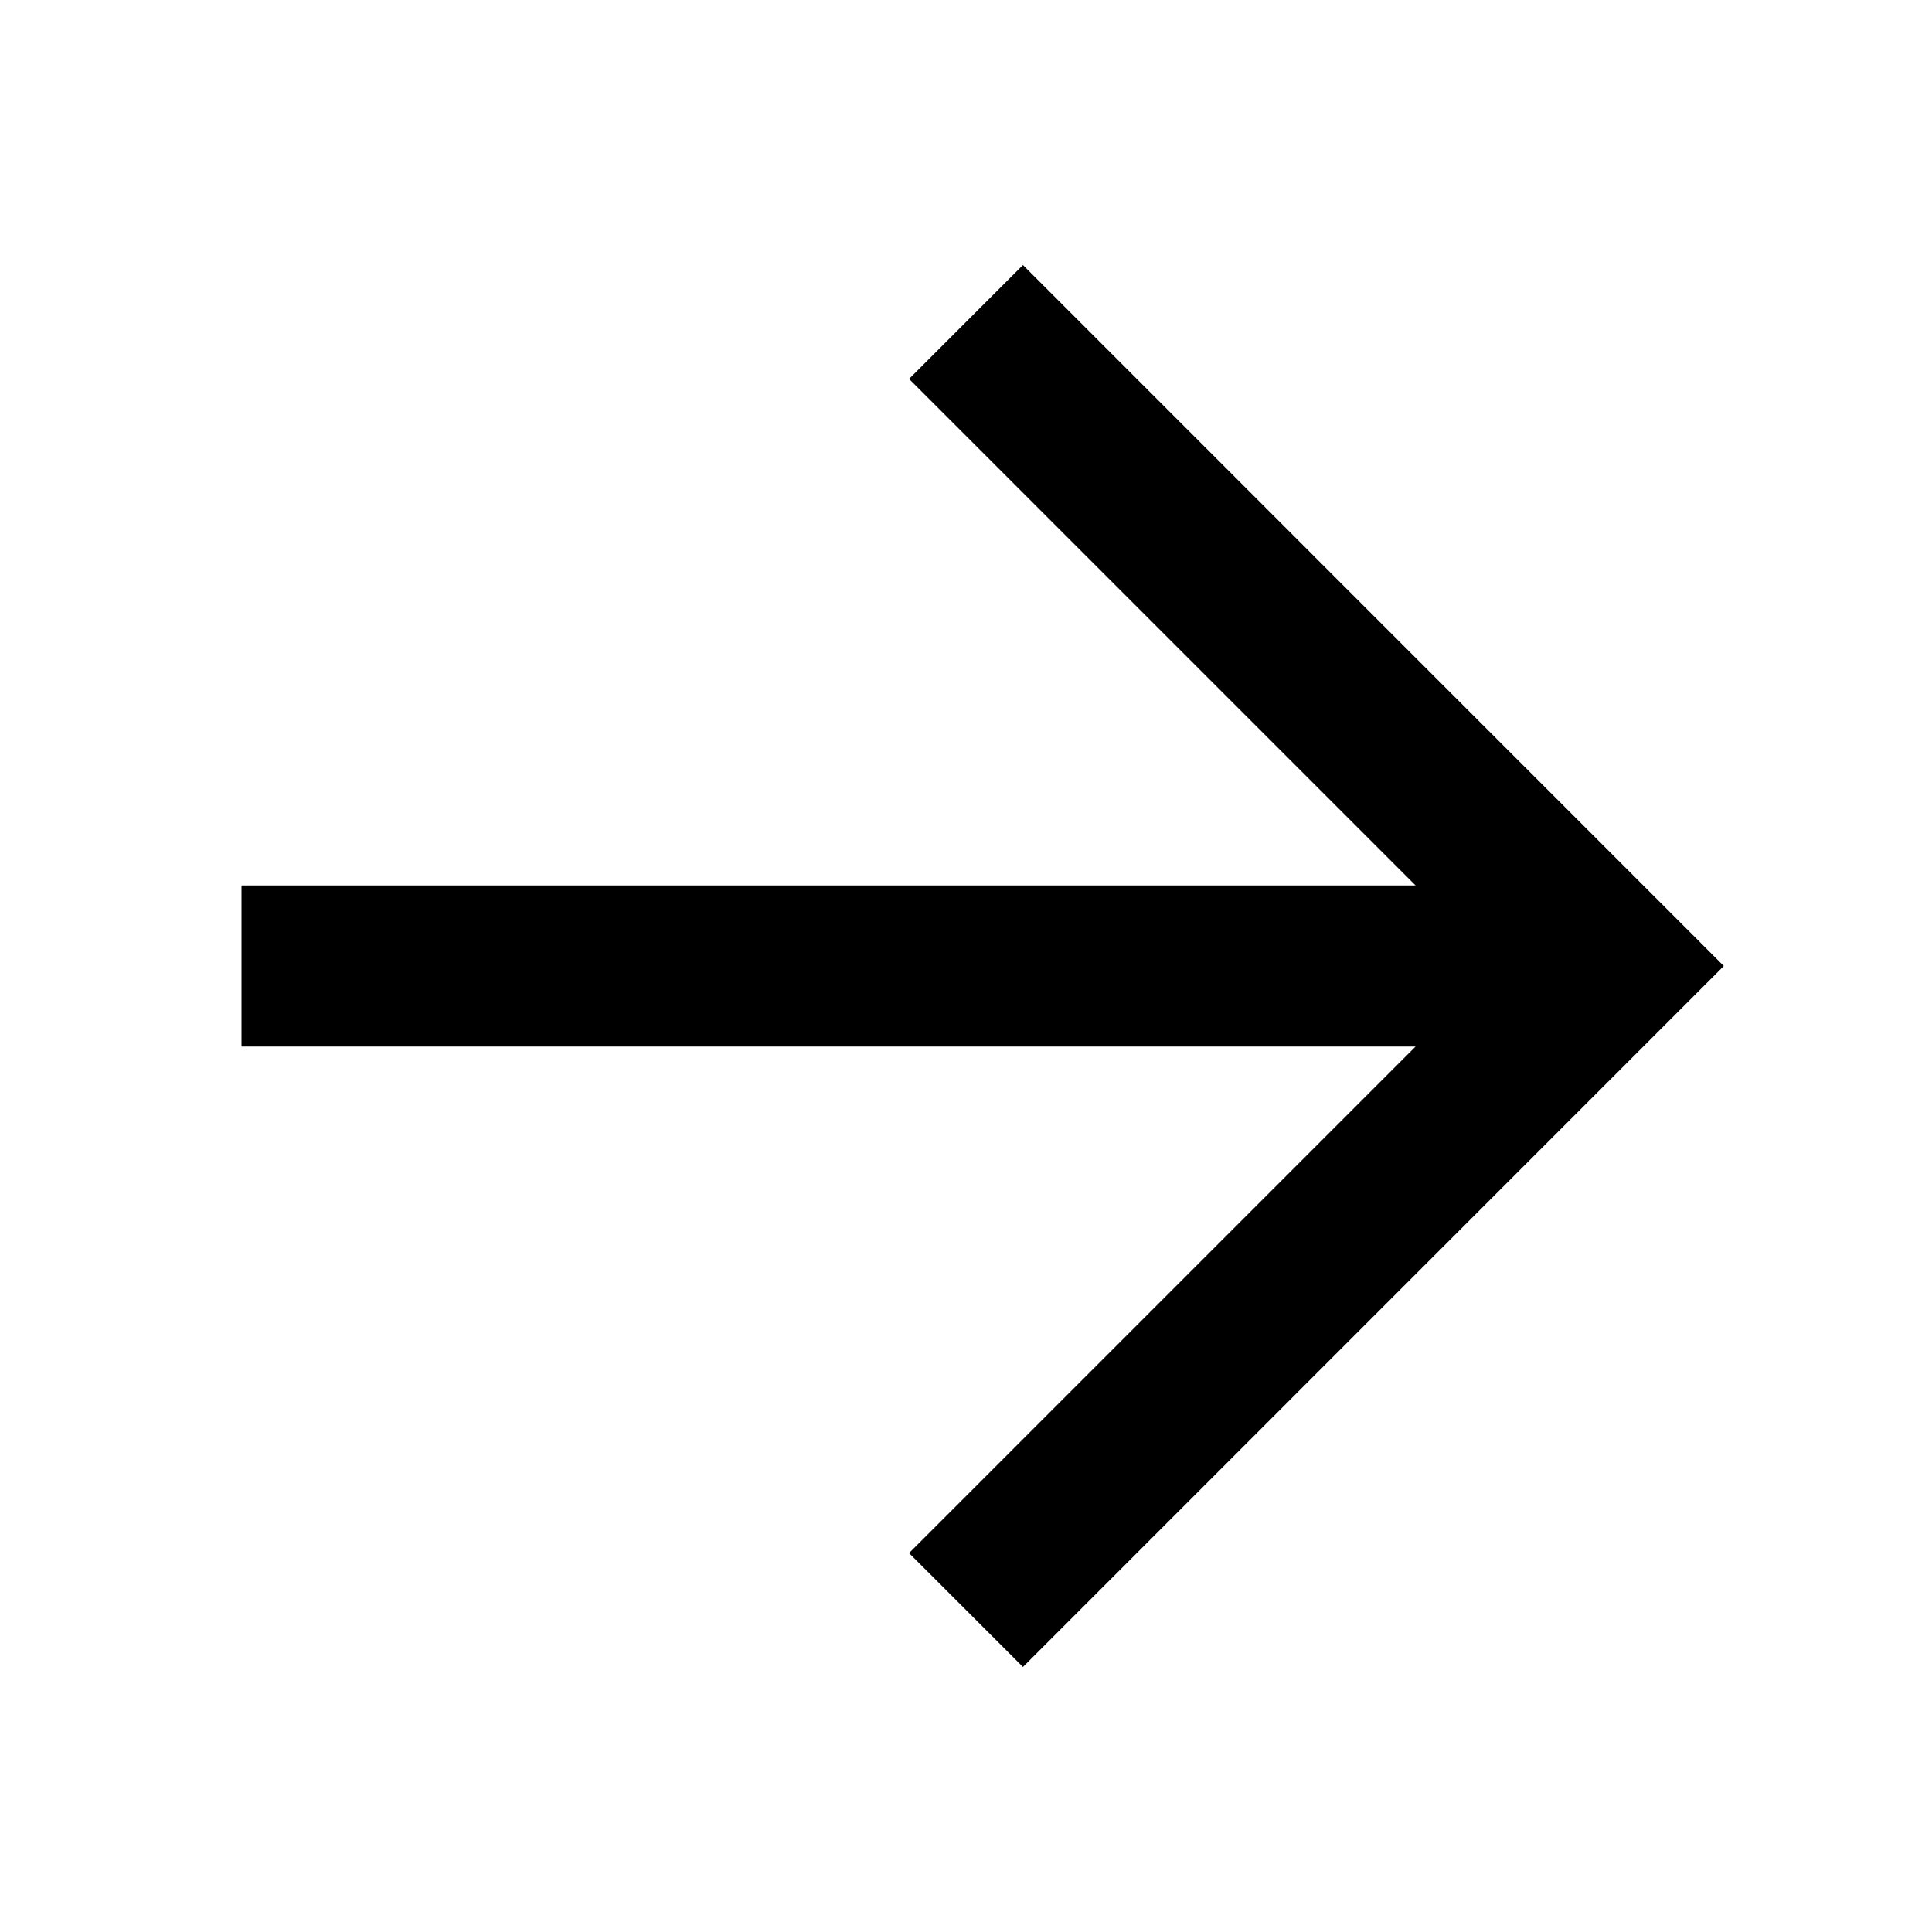 <svg width="21" height="21" viewBox="0 0 21 21" fill="none" xmlns="http://www.w3.org/2000/svg">
<path fill-rule="evenodd" clip-rule="evenodd" d="M15.387 9.625L9.881 4.119L11.119 2.881L18.737 10.5L11.119 18.119L9.881 16.881L15.387 11.375L2.625 11.375V9.625L15.387 9.625Z" fill="black"/>
</svg>
